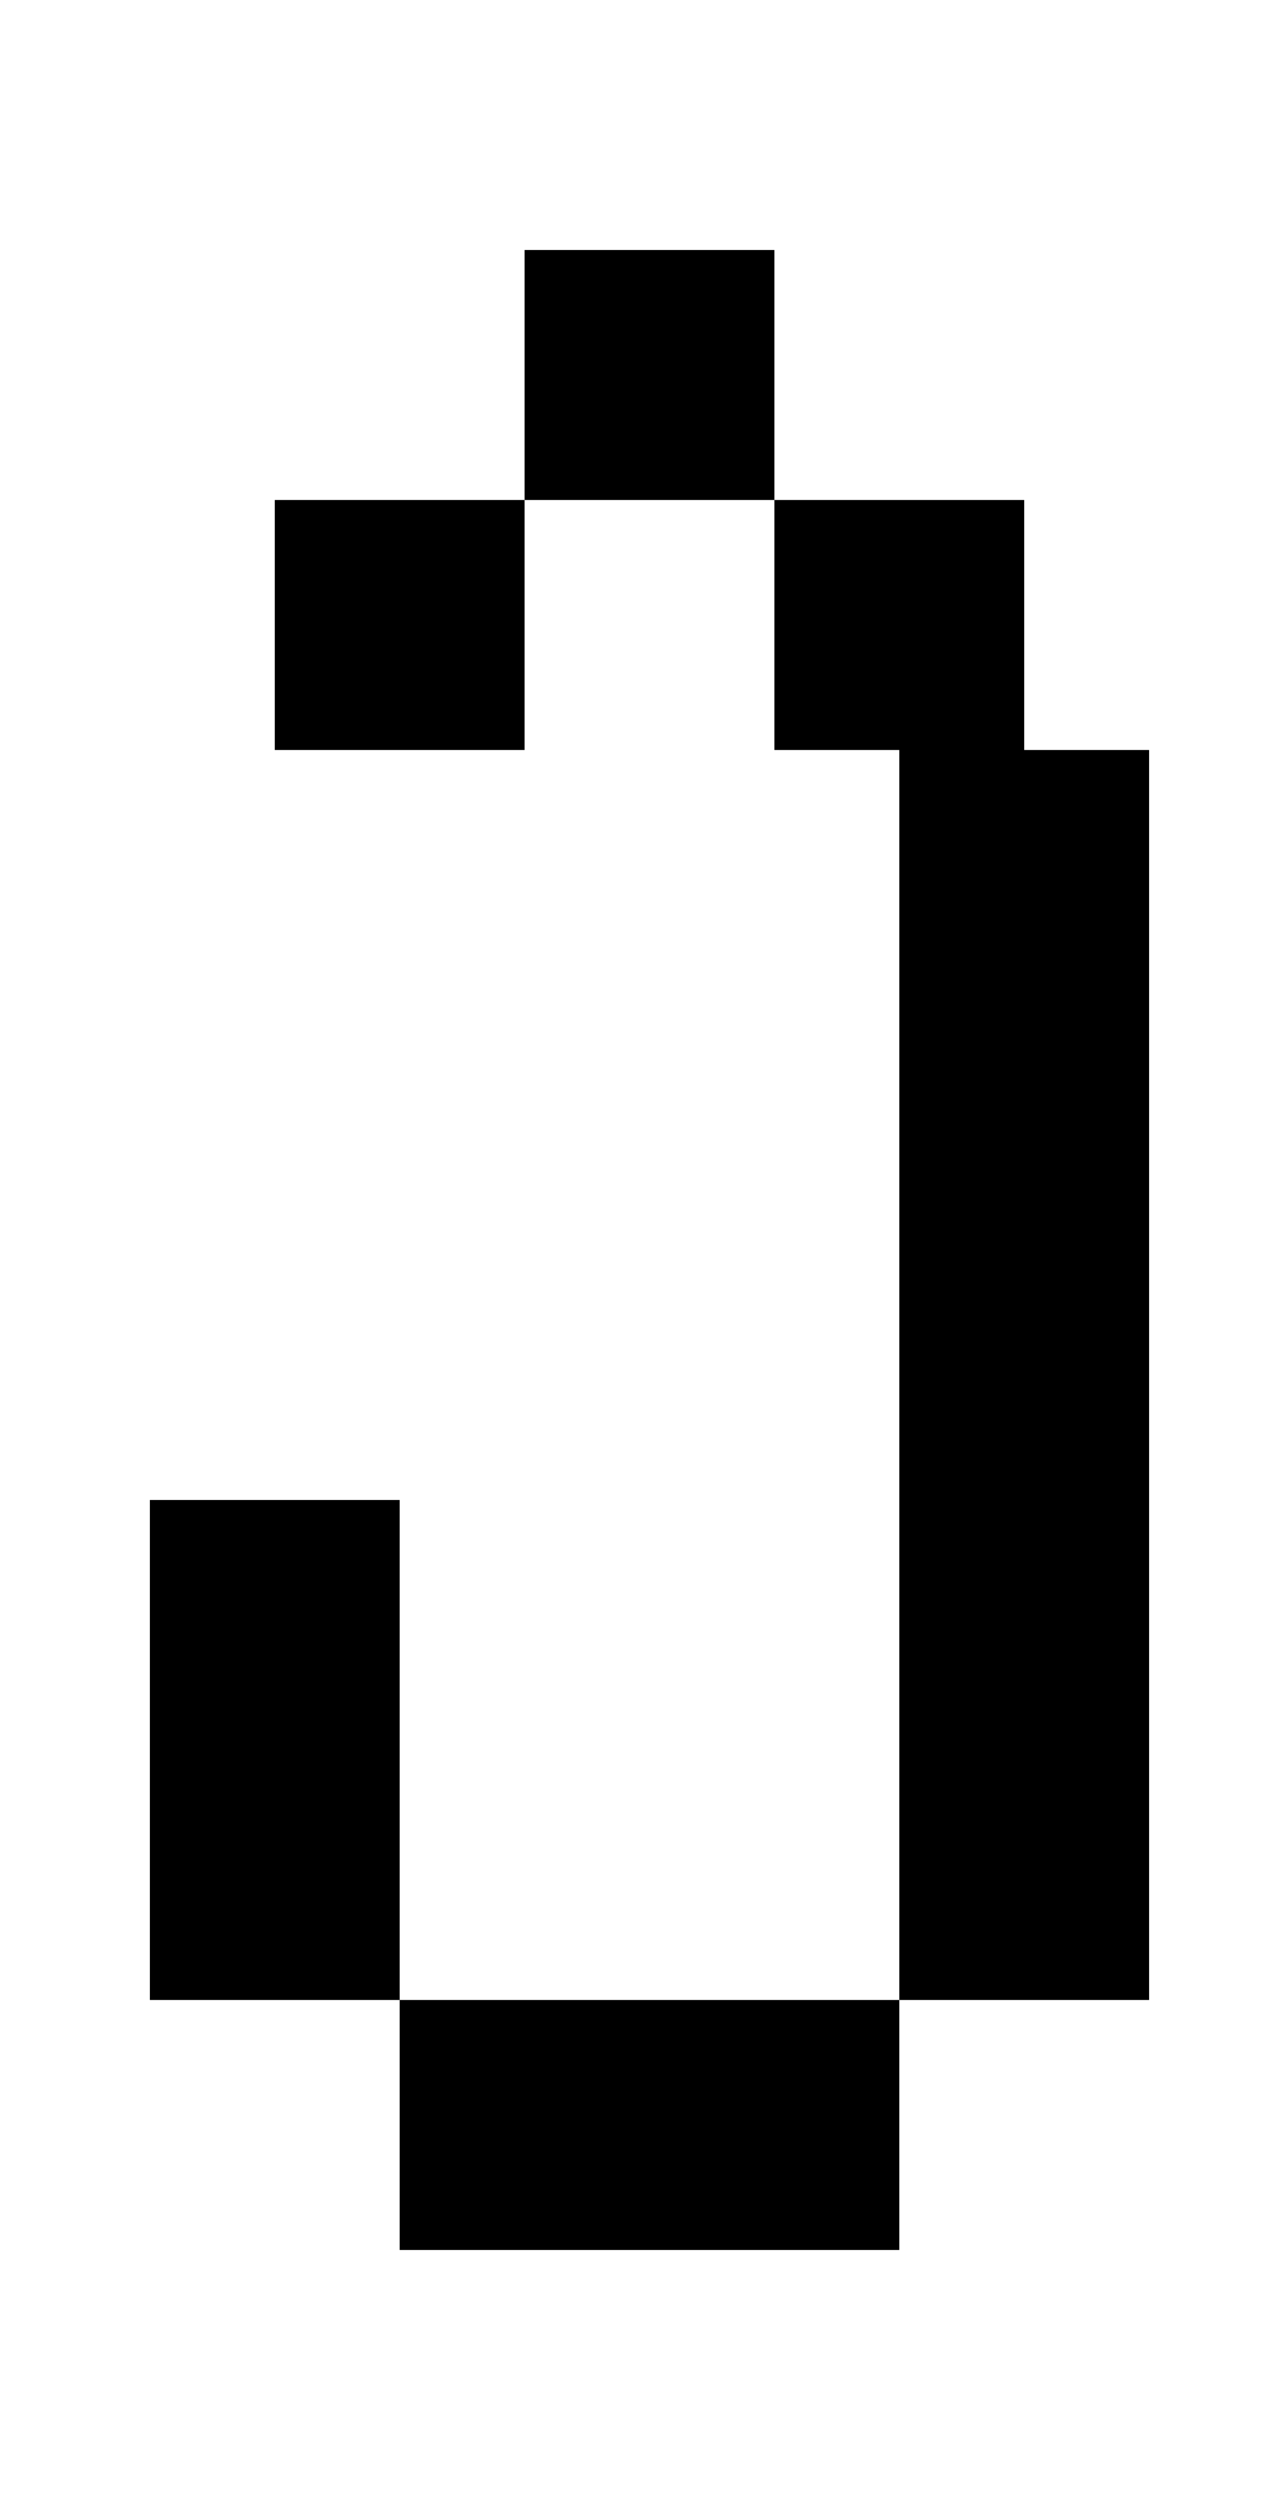 <?xml version="1.0" standalone="no"?>
<!DOCTYPE svg PUBLIC "-//W3C//DTD SVG 1.1//EN" "http://www.w3.org/Graphics/SVG/1.1/DTD/svg11.dtd" >
<svg xmlns="http://www.w3.org/2000/svg" xmlns:xlink="http://www.w3.org/1999/xlink" version="1.1" viewBox="-10 0 510 1000">
   <path fill="currentColor"
d="M350 800v-500h-50v-100h-100v-100h100v100h100v100h50v500h-100zM200 200v100h-100v-100h100zM150 900v-100h-100v-200h100v200h200v100h-200z" />
</svg>
